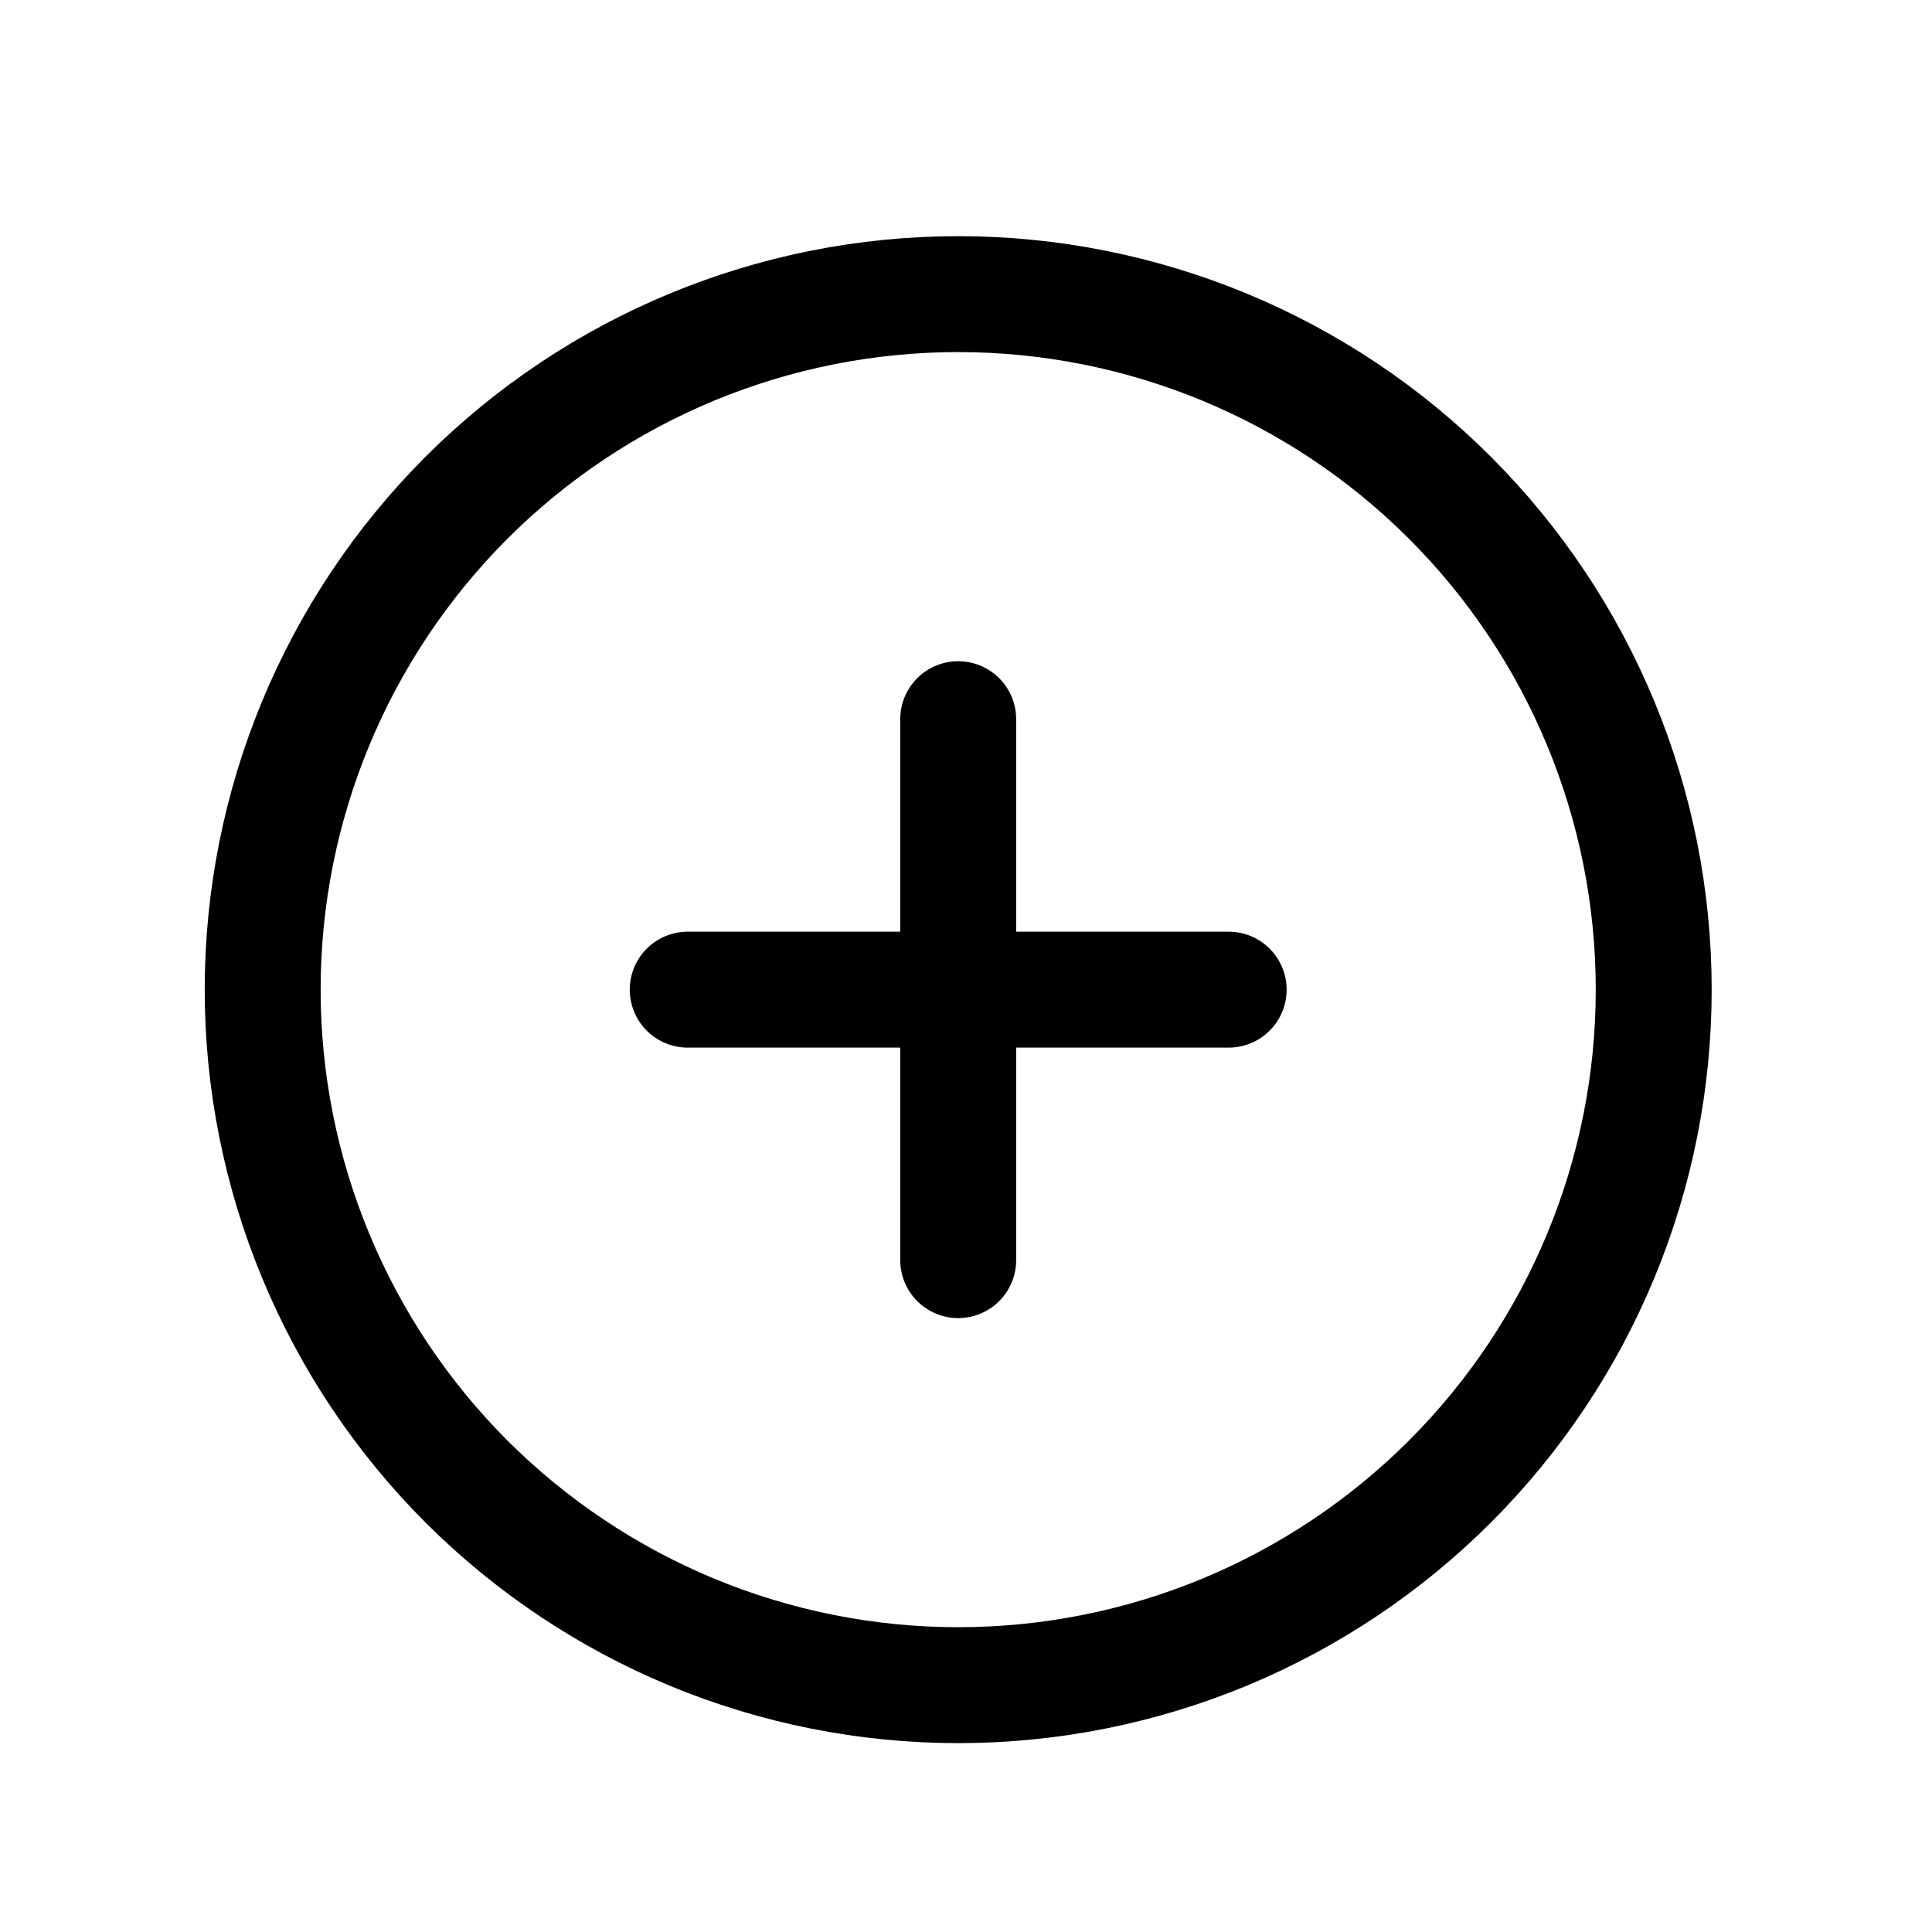<svg width="25" height="25" viewBox="0 0 25 25" fill="none" xmlns="http://www.w3.org/2000/svg">
<path d="M15.899 12.806H12.399M12.399 12.806H8.899M12.399 12.806V9.306M12.399 12.806V16.306M21.399 12.806C21.399 13.988 21.167 15.158 20.714 16.25C20.262 17.342 19.599 18.334 18.763 19.17C17.928 20.005 16.936 20.668 15.844 21.121C14.752 21.573 13.581 21.806 12.399 21.806C11.217 21.806 10.047 21.573 8.955 21.121C7.863 20.668 6.871 20.005 6.035 19.17C5.2 18.334 4.537 17.342 4.085 16.25C3.632 15.158 3.399 13.988 3.399 12.806C3.399 10.419 4.348 8.13 6.035 6.442C7.723 4.754 10.012 3.806 12.399 3.806C14.786 3.806 17.076 4.754 18.763 6.442C20.451 8.13 21.399 10.419 21.399 12.806Z" stroke="black" stroke-width="1.5" stroke-linecap="round" stroke-linejoin="round"/>
</svg>
